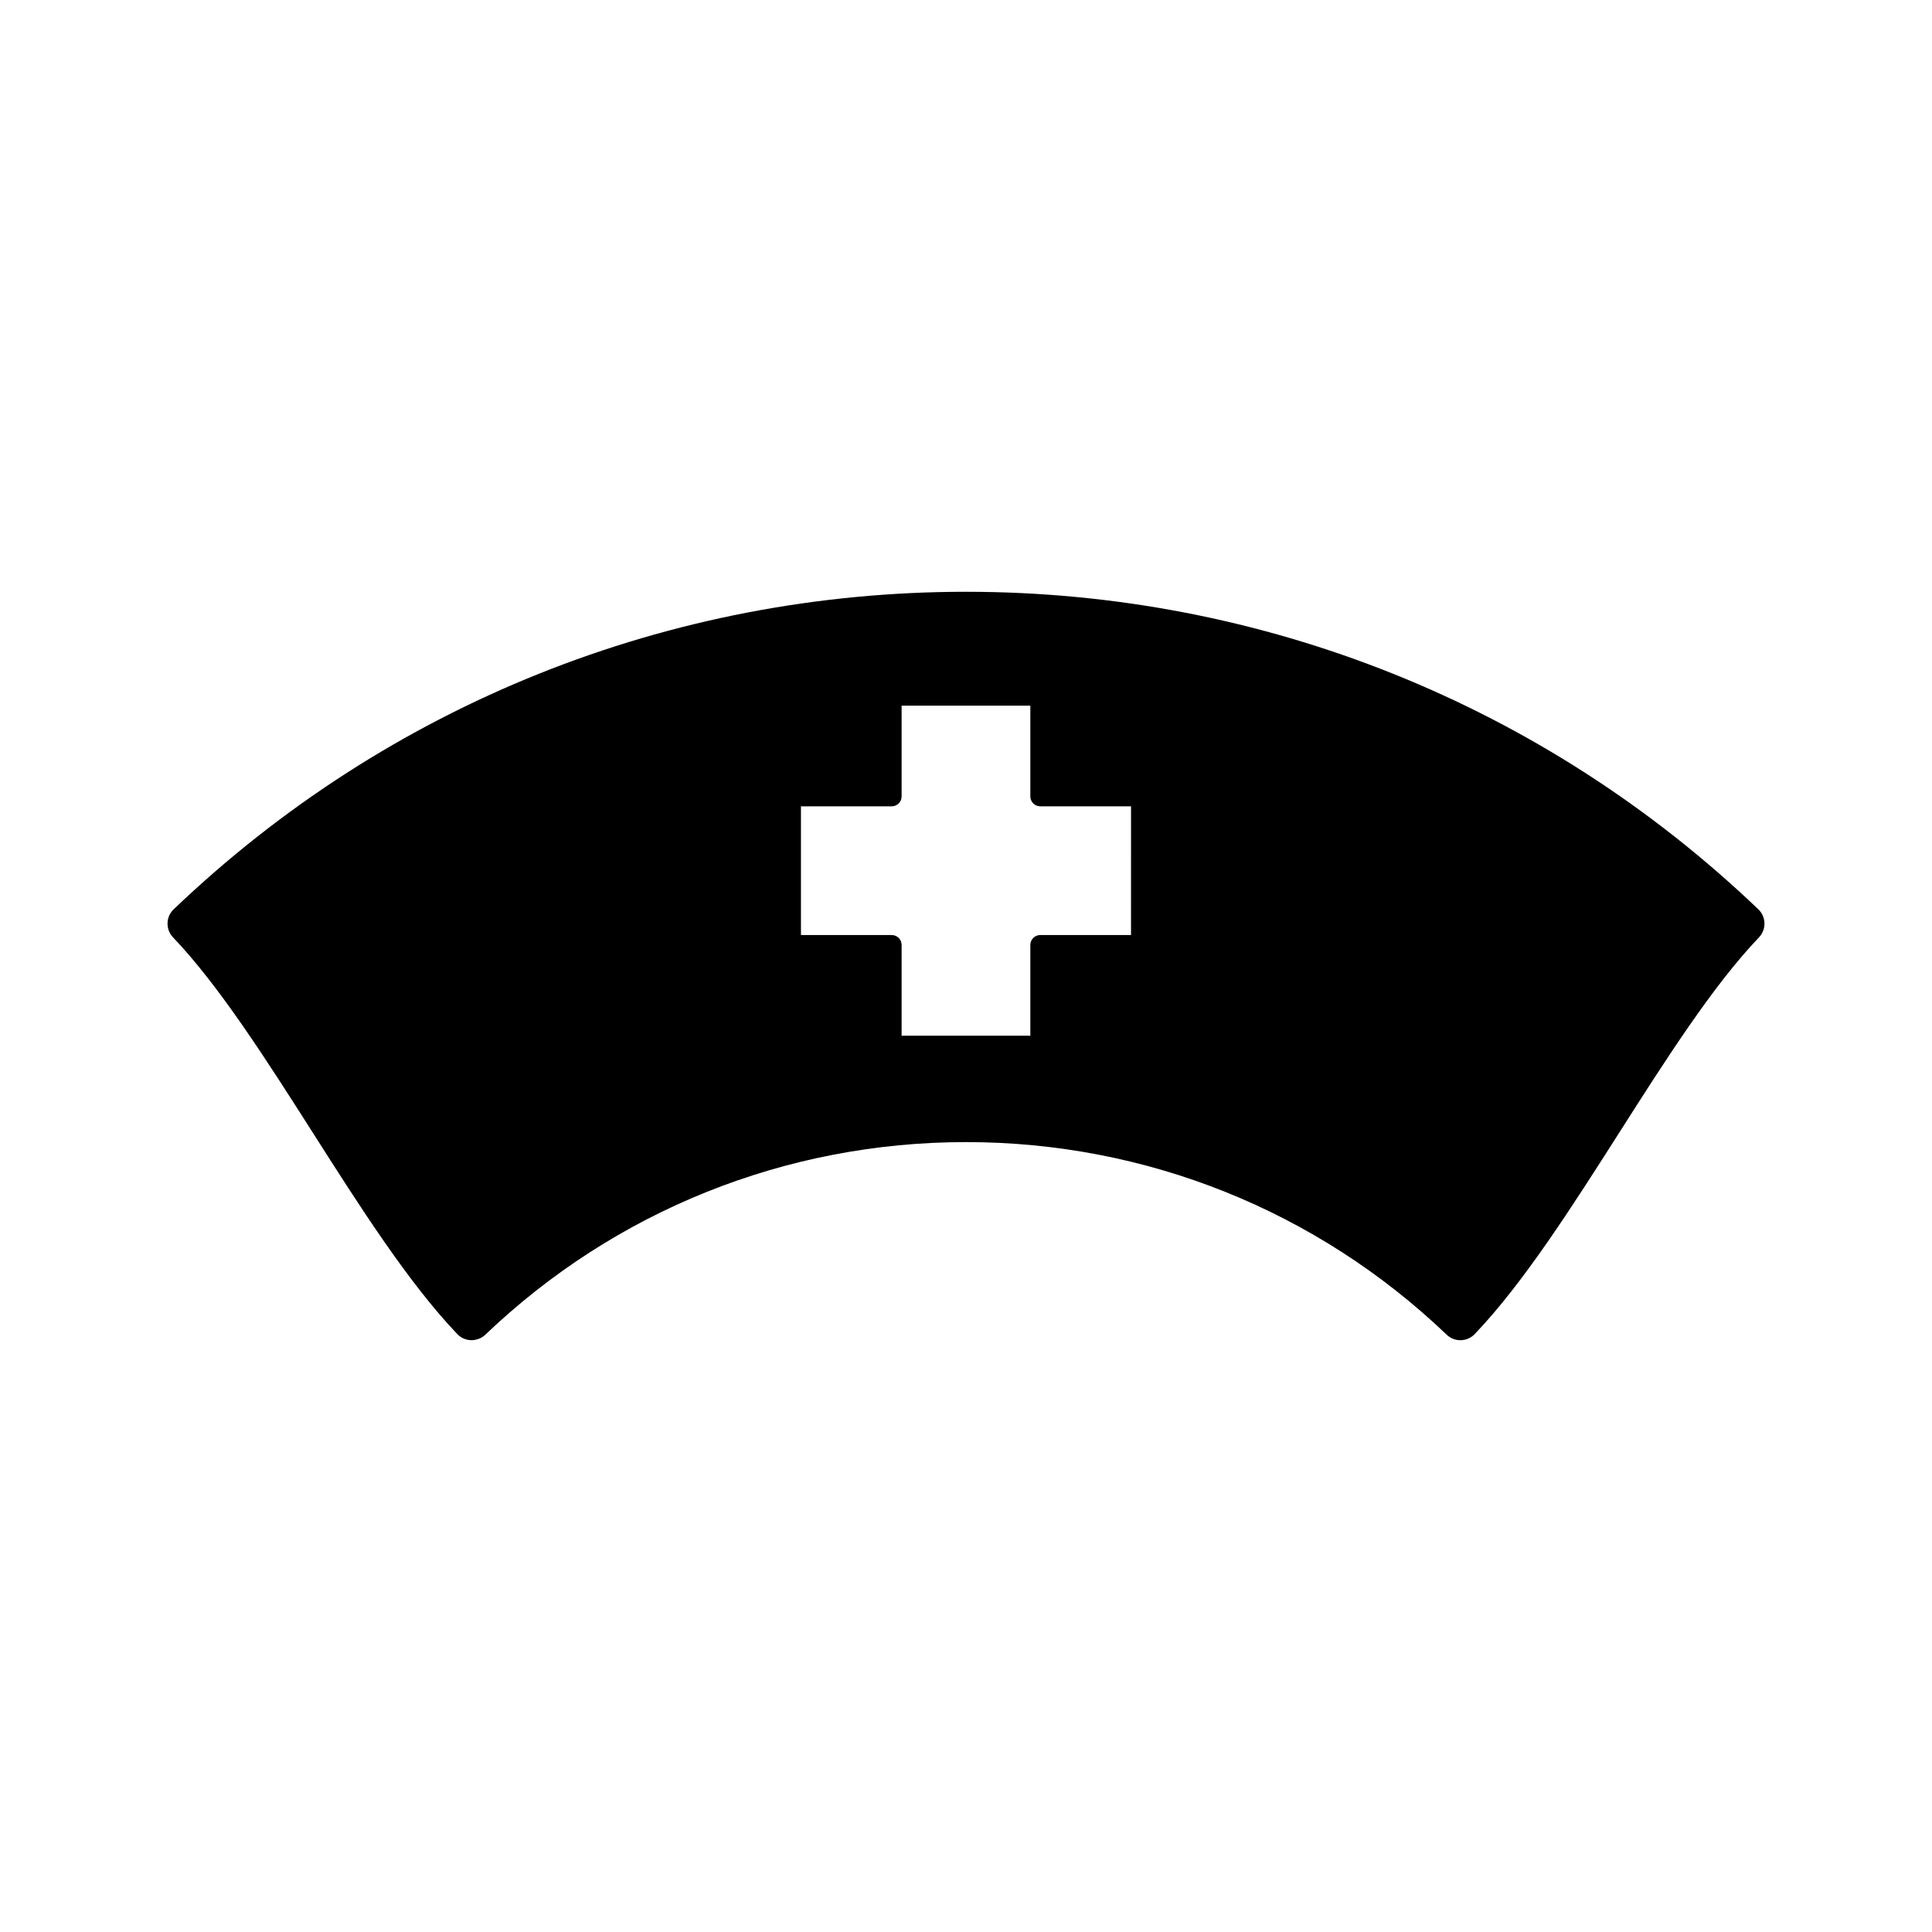 <?xml version="1.0" encoding="UTF-8"?>
<!-- Uploaded to: SVG Repo, www.svgrepo.com, Generator: SVG Repo Mixer Tools -->
<svg fill="#000000" width="800px" height="800px" version="1.1" viewBox="144 144 512 512" xmlns="http://www.w3.org/2000/svg">
 <path d="m609.98 384.98c-56.781-54.27-131.36-84.152-209.98-84.152s-153.2 29.883-209.98 84.152c-1.012 0.965-1.59 2.273-1.621 3.668-0.031 1.406 0.484 2.734 1.449 3.754 12.191 12.762 24.809 32.559 37.039 51.758 12.473 19.59 25.375 39.848 38.316 53.398 0.98 1.02 2.293 1.59 3.777 1.609 1.355-0.027 2.719-0.566 3.637-1.453 34.449-32.914 79.691-51.047 127.39-51.047 47.699 0 92.941 18.125 127.38 51.047 0.98 0.938 2.273 1.453 3.625 1.453h0.062 0.043c1.387-0.02 2.734-0.609 3.695-1.617 12.895-13.496 25.773-33.723 38.301-53.383 12.203-19.16 24.816-38.977 37.055-51.777 1.98-2.098 1.898-5.422-0.188-7.41zm-166.25 6.816h-24.055c-1.449 0-2.625 1.176-2.625 2.625v24.051h-34.113v-24.051c0-1.449-1.176-2.625-2.625-2.625h-24.051v-34.113h24.051c1.449 0 2.625-1.176 2.625-2.625v-24.051h34.113v24.051c0 1.449 1.176 2.625 2.625 2.625h24.059z"/>
</svg>